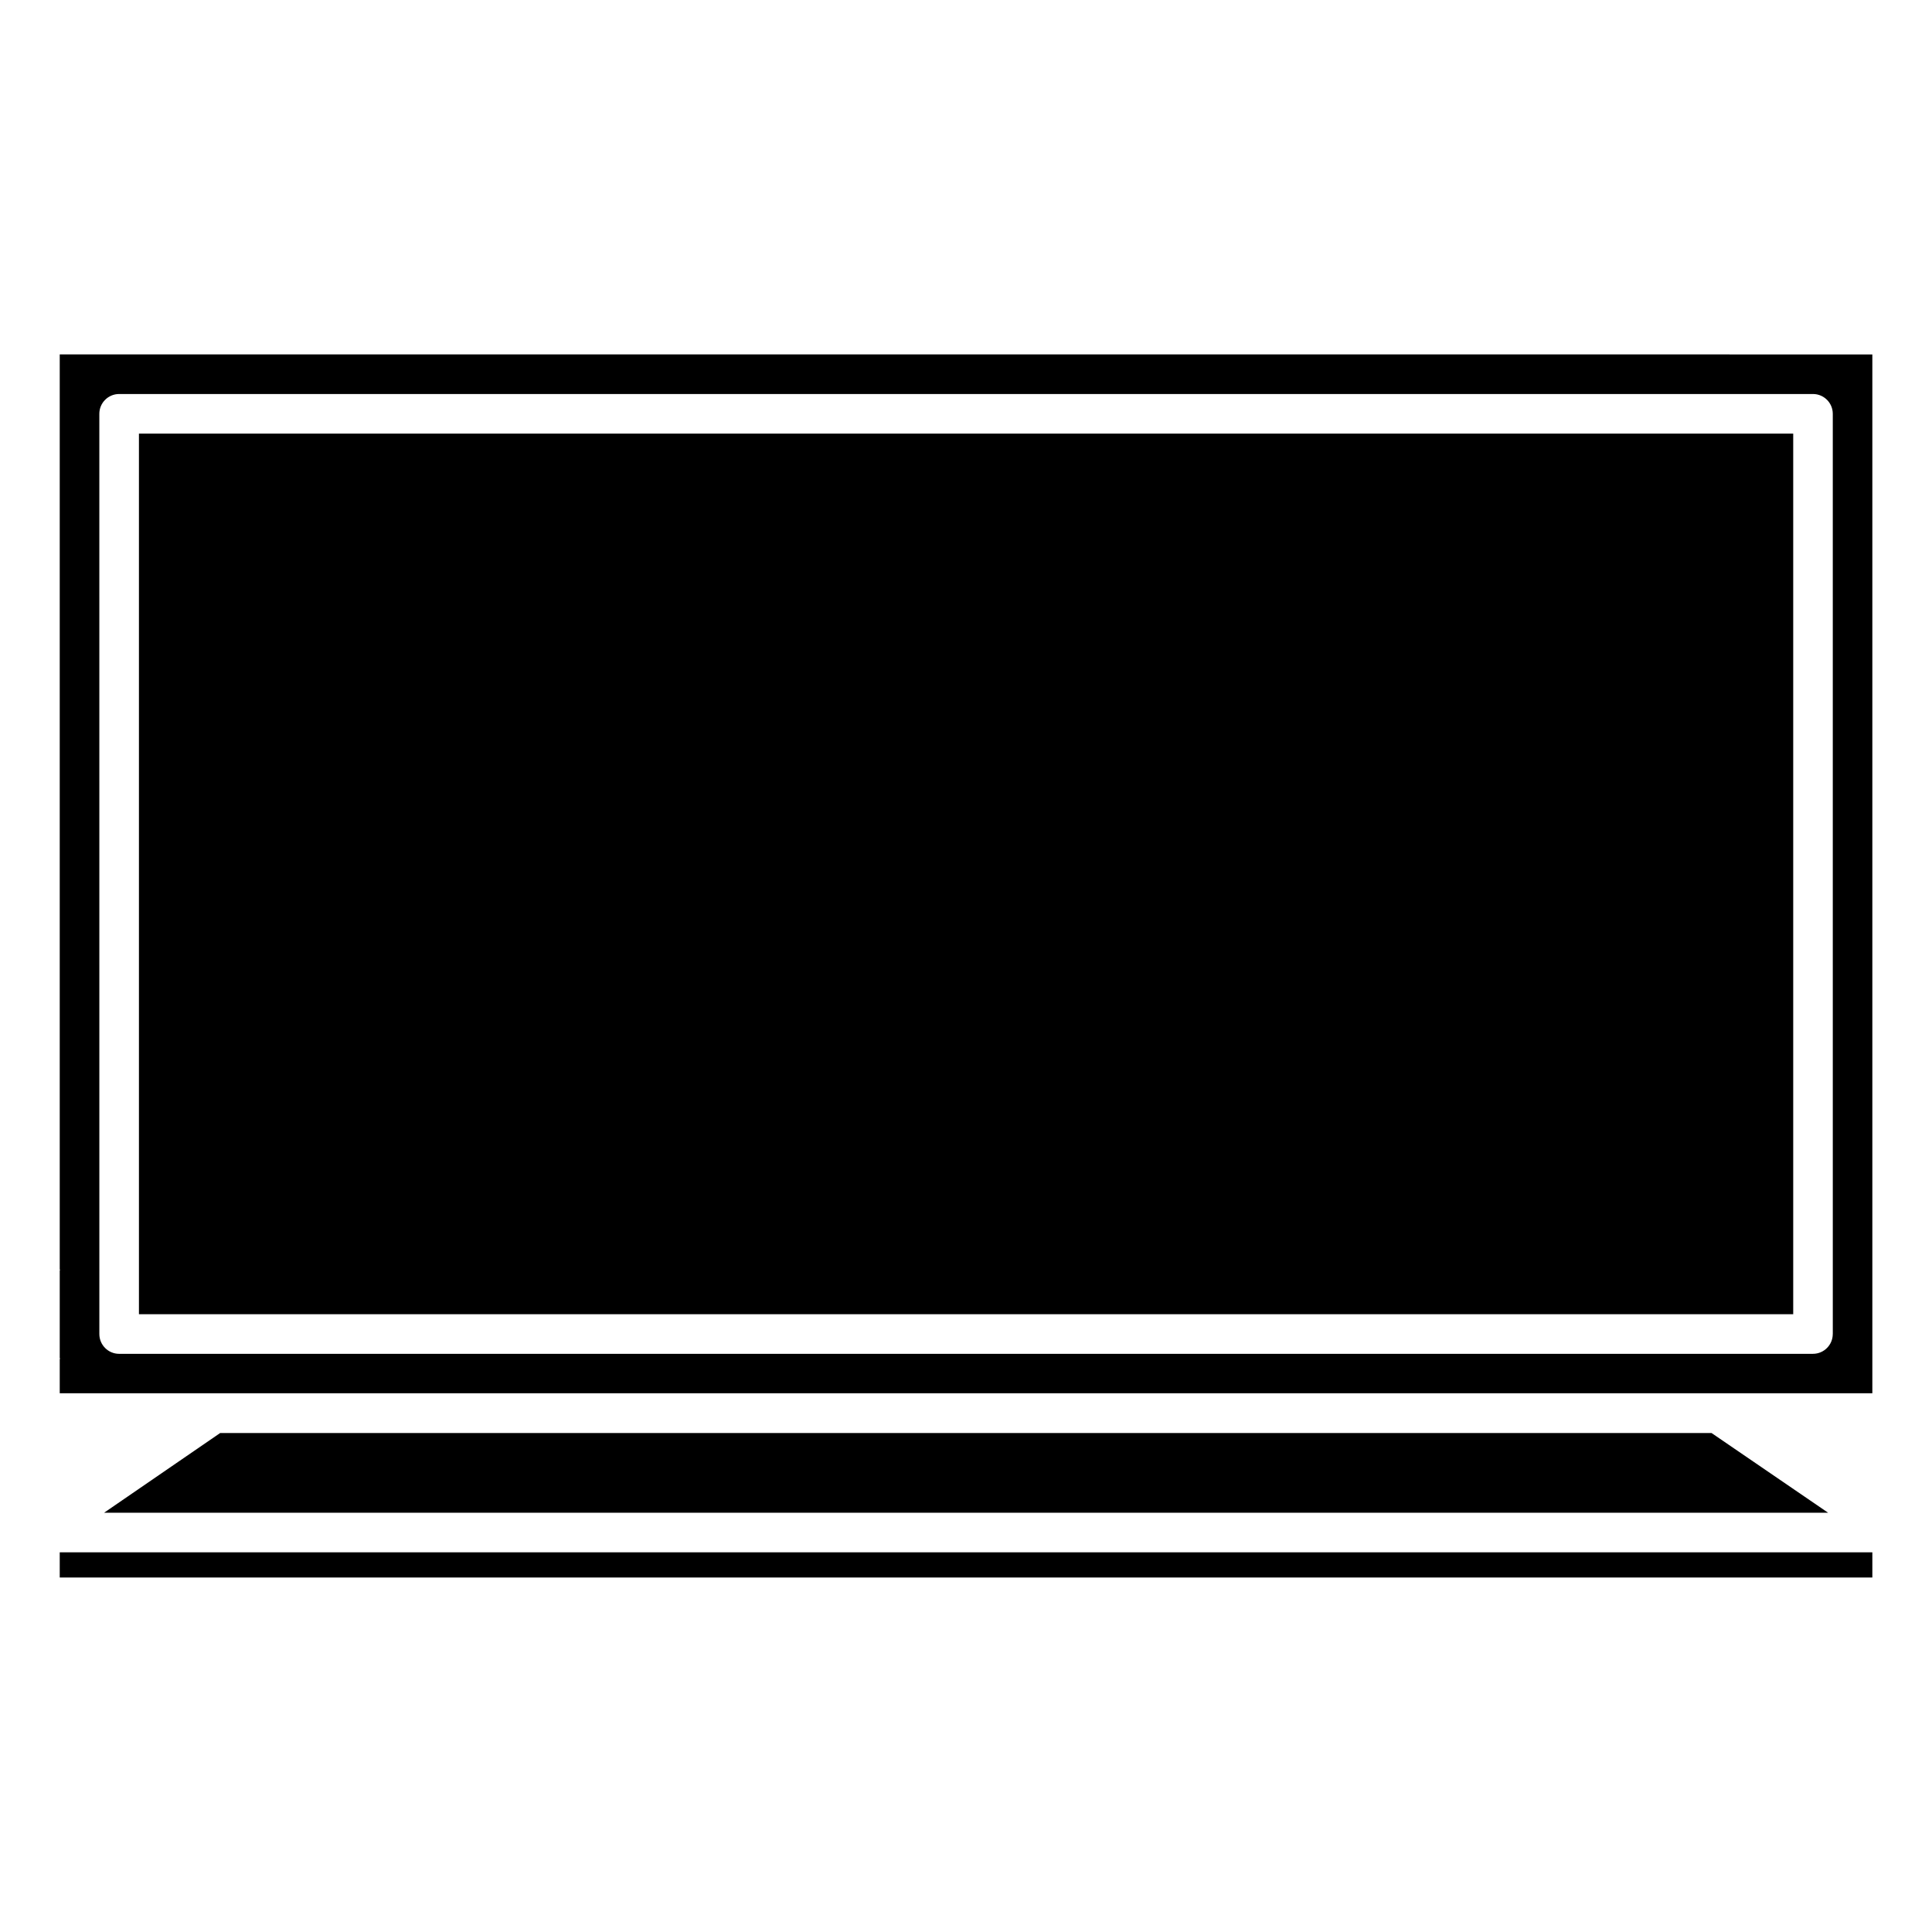 <?xml version="1.0" encoding="UTF-8"?>
<!-- Uploaded to: SVG Repo, www.svgrepo.com, Generator: SVG Repo Mixer Tools -->
<svg fill="#000000" width="800px" height="800px" version="1.1" viewBox="144 144 512 512" xmlns="http://www.w3.org/2000/svg">
 <g>
  <path d="m202.34 523.77-30.754 21.117h456.88l-30.883-21.117z"/>
  <path d="m159.83 555.38h480.36v6.676h-480.36z"/>
  <path d="m180.82 258.91h438.4v233.37h-438.4z"/>
  <path d="m159.83 237.92v242.44c0 0.082 0.082 0.125 0.082 0.188s-0.082 0.125-0.082 0.188v23.113c0 0.082 0.082 0.125 0.082 0.188s-0.082 0.125-0.082 0.188v9.004h480.36v-275.3zm469.87 259.61c0 2.898-2.352 5.246-5.246 5.246l-448.88 0.004c-2.898 0-5.246-2.352-5.246-5.246l-0.004-243.87c0-2.898 2.352-5.246 5.246-5.246h448.89c2.898 0 5.246 2.352 5.246 5.246l0.004 243.86z"/>
 </g>
</svg>